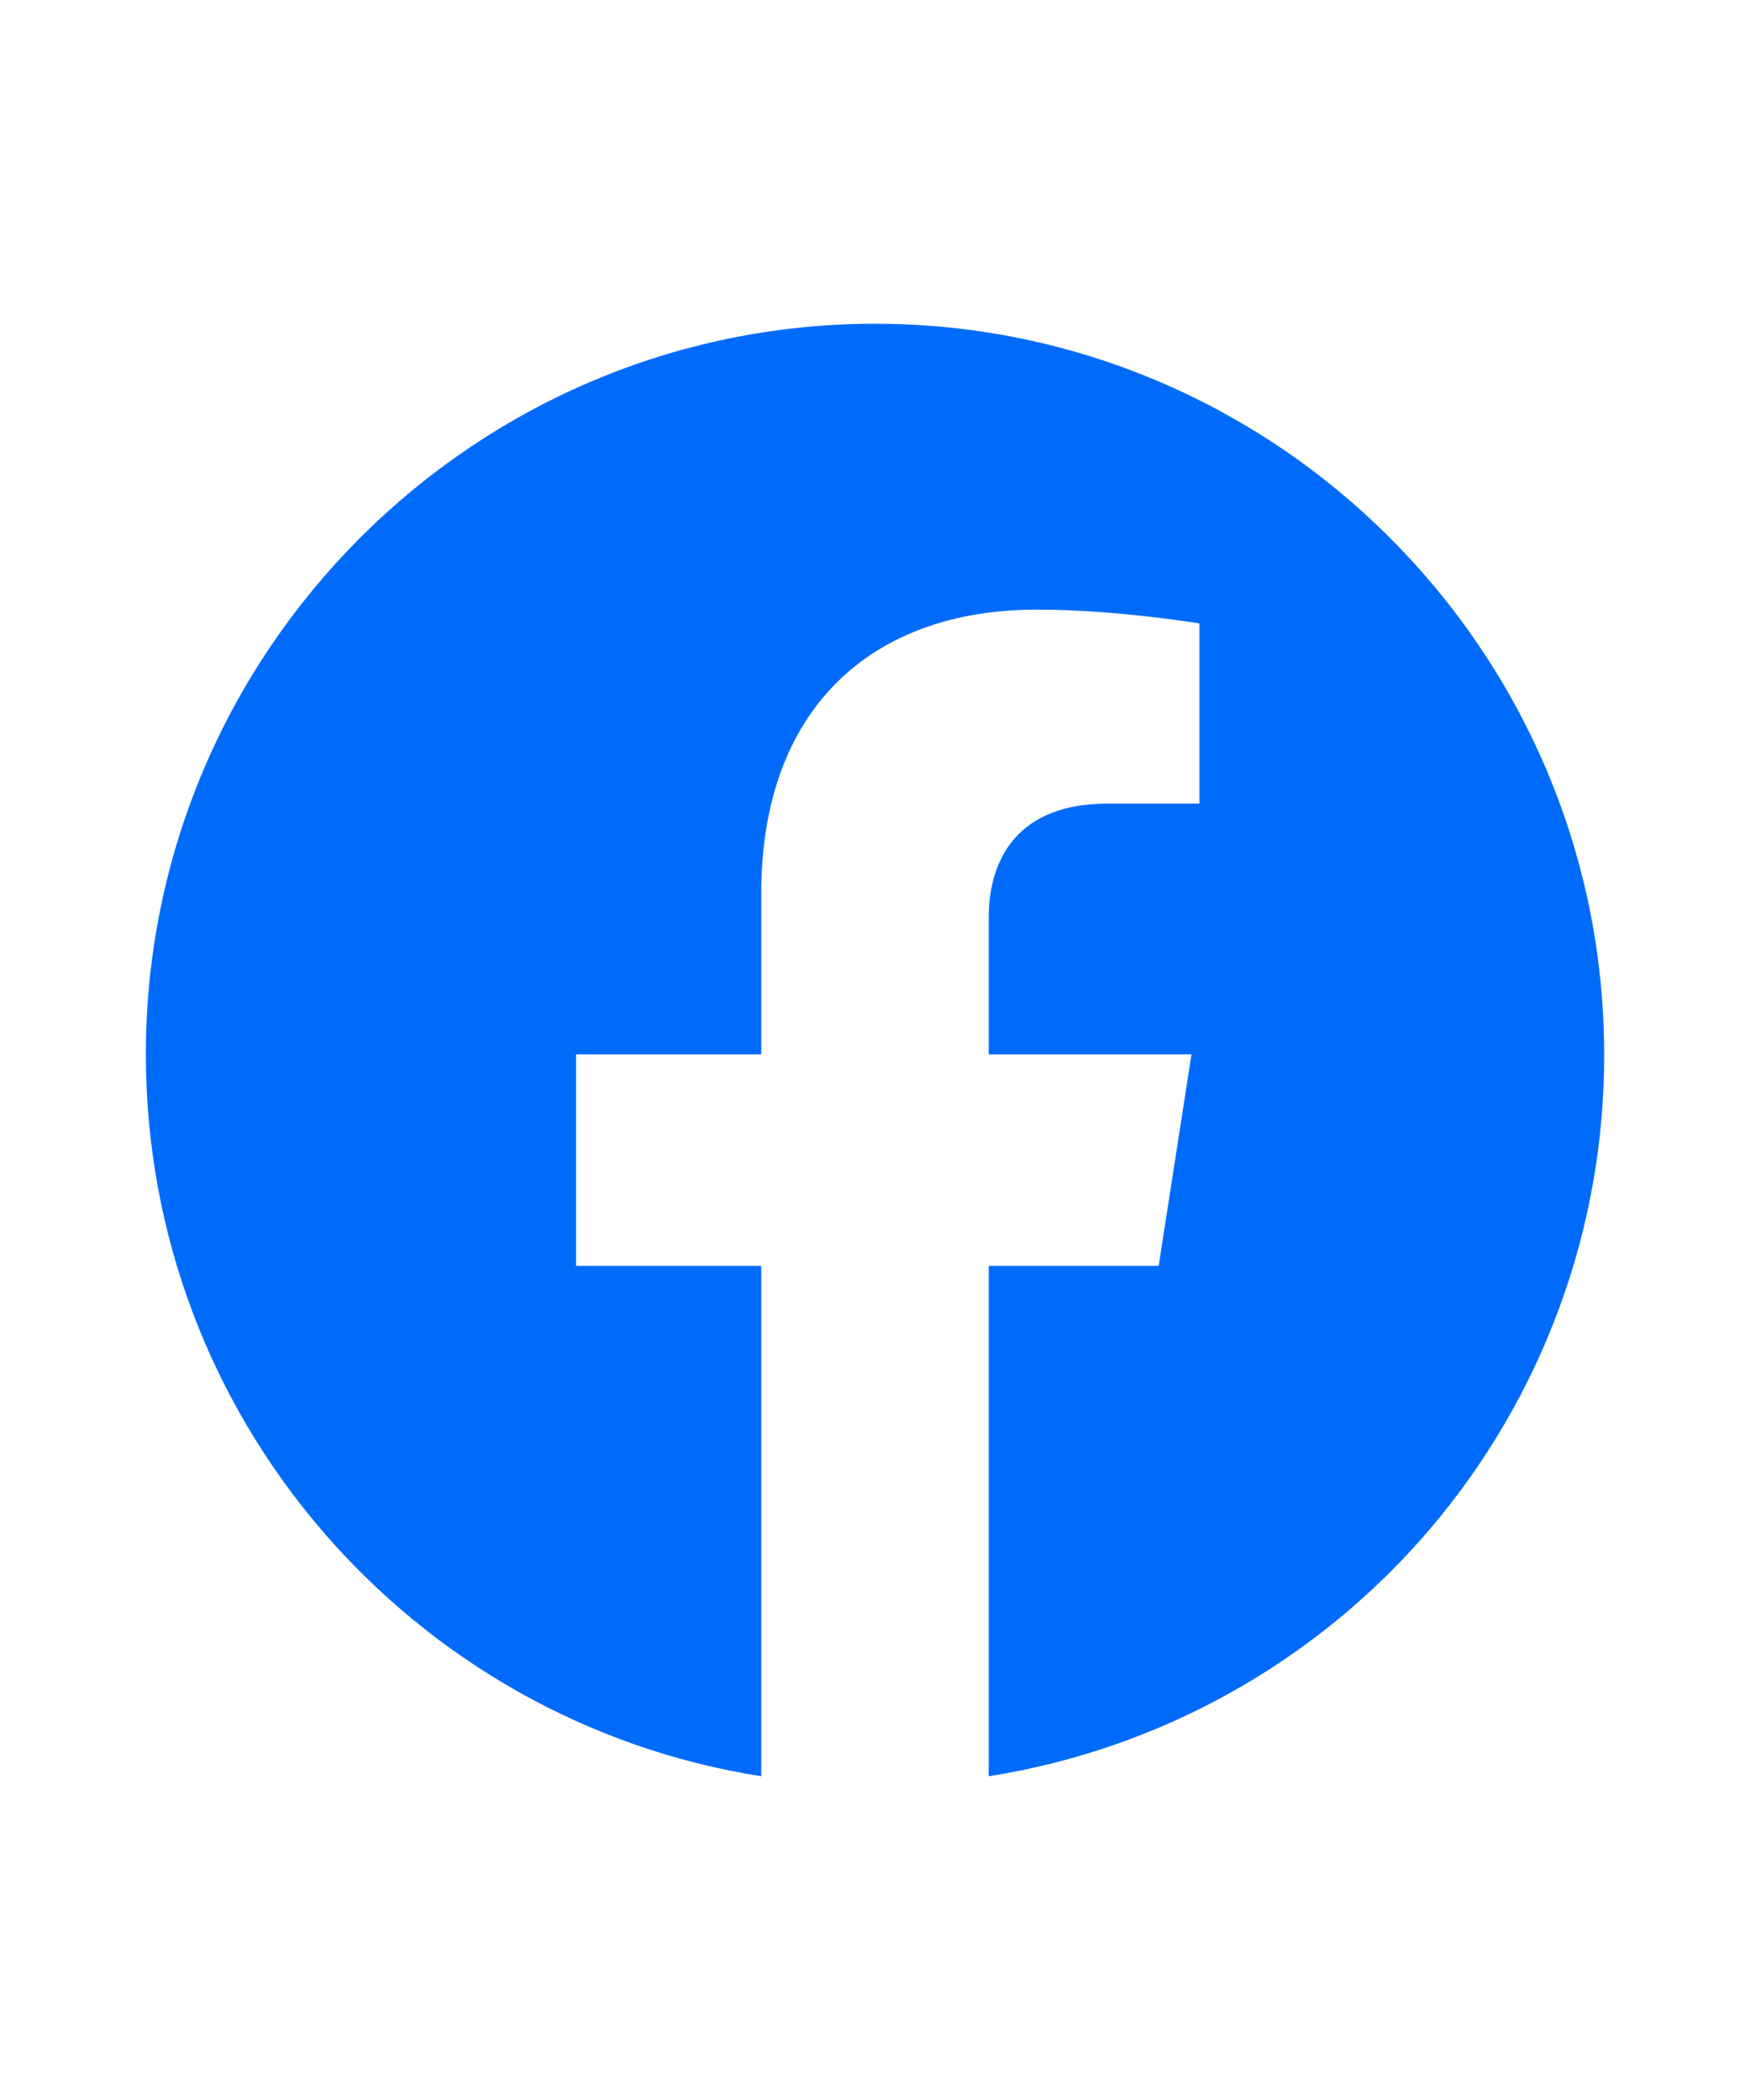 <svg width="20" height="24" viewBox="0 0 20 24" fill="none" xmlns="http://www.w3.org/2000/svg">
<path d="M10 3.7C5.417 3.7 1.667 7.442 1.667 12.05C1.667 16.217 4.717 19.675 8.7 20.3V14.467H6.583V12.05H8.7V10.209C8.7 8.117 9.942 6.967 11.85 6.967C12.758 6.967 13.708 7.125 13.708 7.125V9.184H12.658C11.625 9.184 11.3 9.825 11.3 10.483V12.05H13.617L13.242 14.467H11.3V20.3C13.264 19.99 15.052 18.988 16.342 17.475C17.631 15.962 18.338 14.038 18.333 12.05C18.333 7.442 14.583 3.7 10 3.7Z" fill="#006BFA"/>
</svg>
